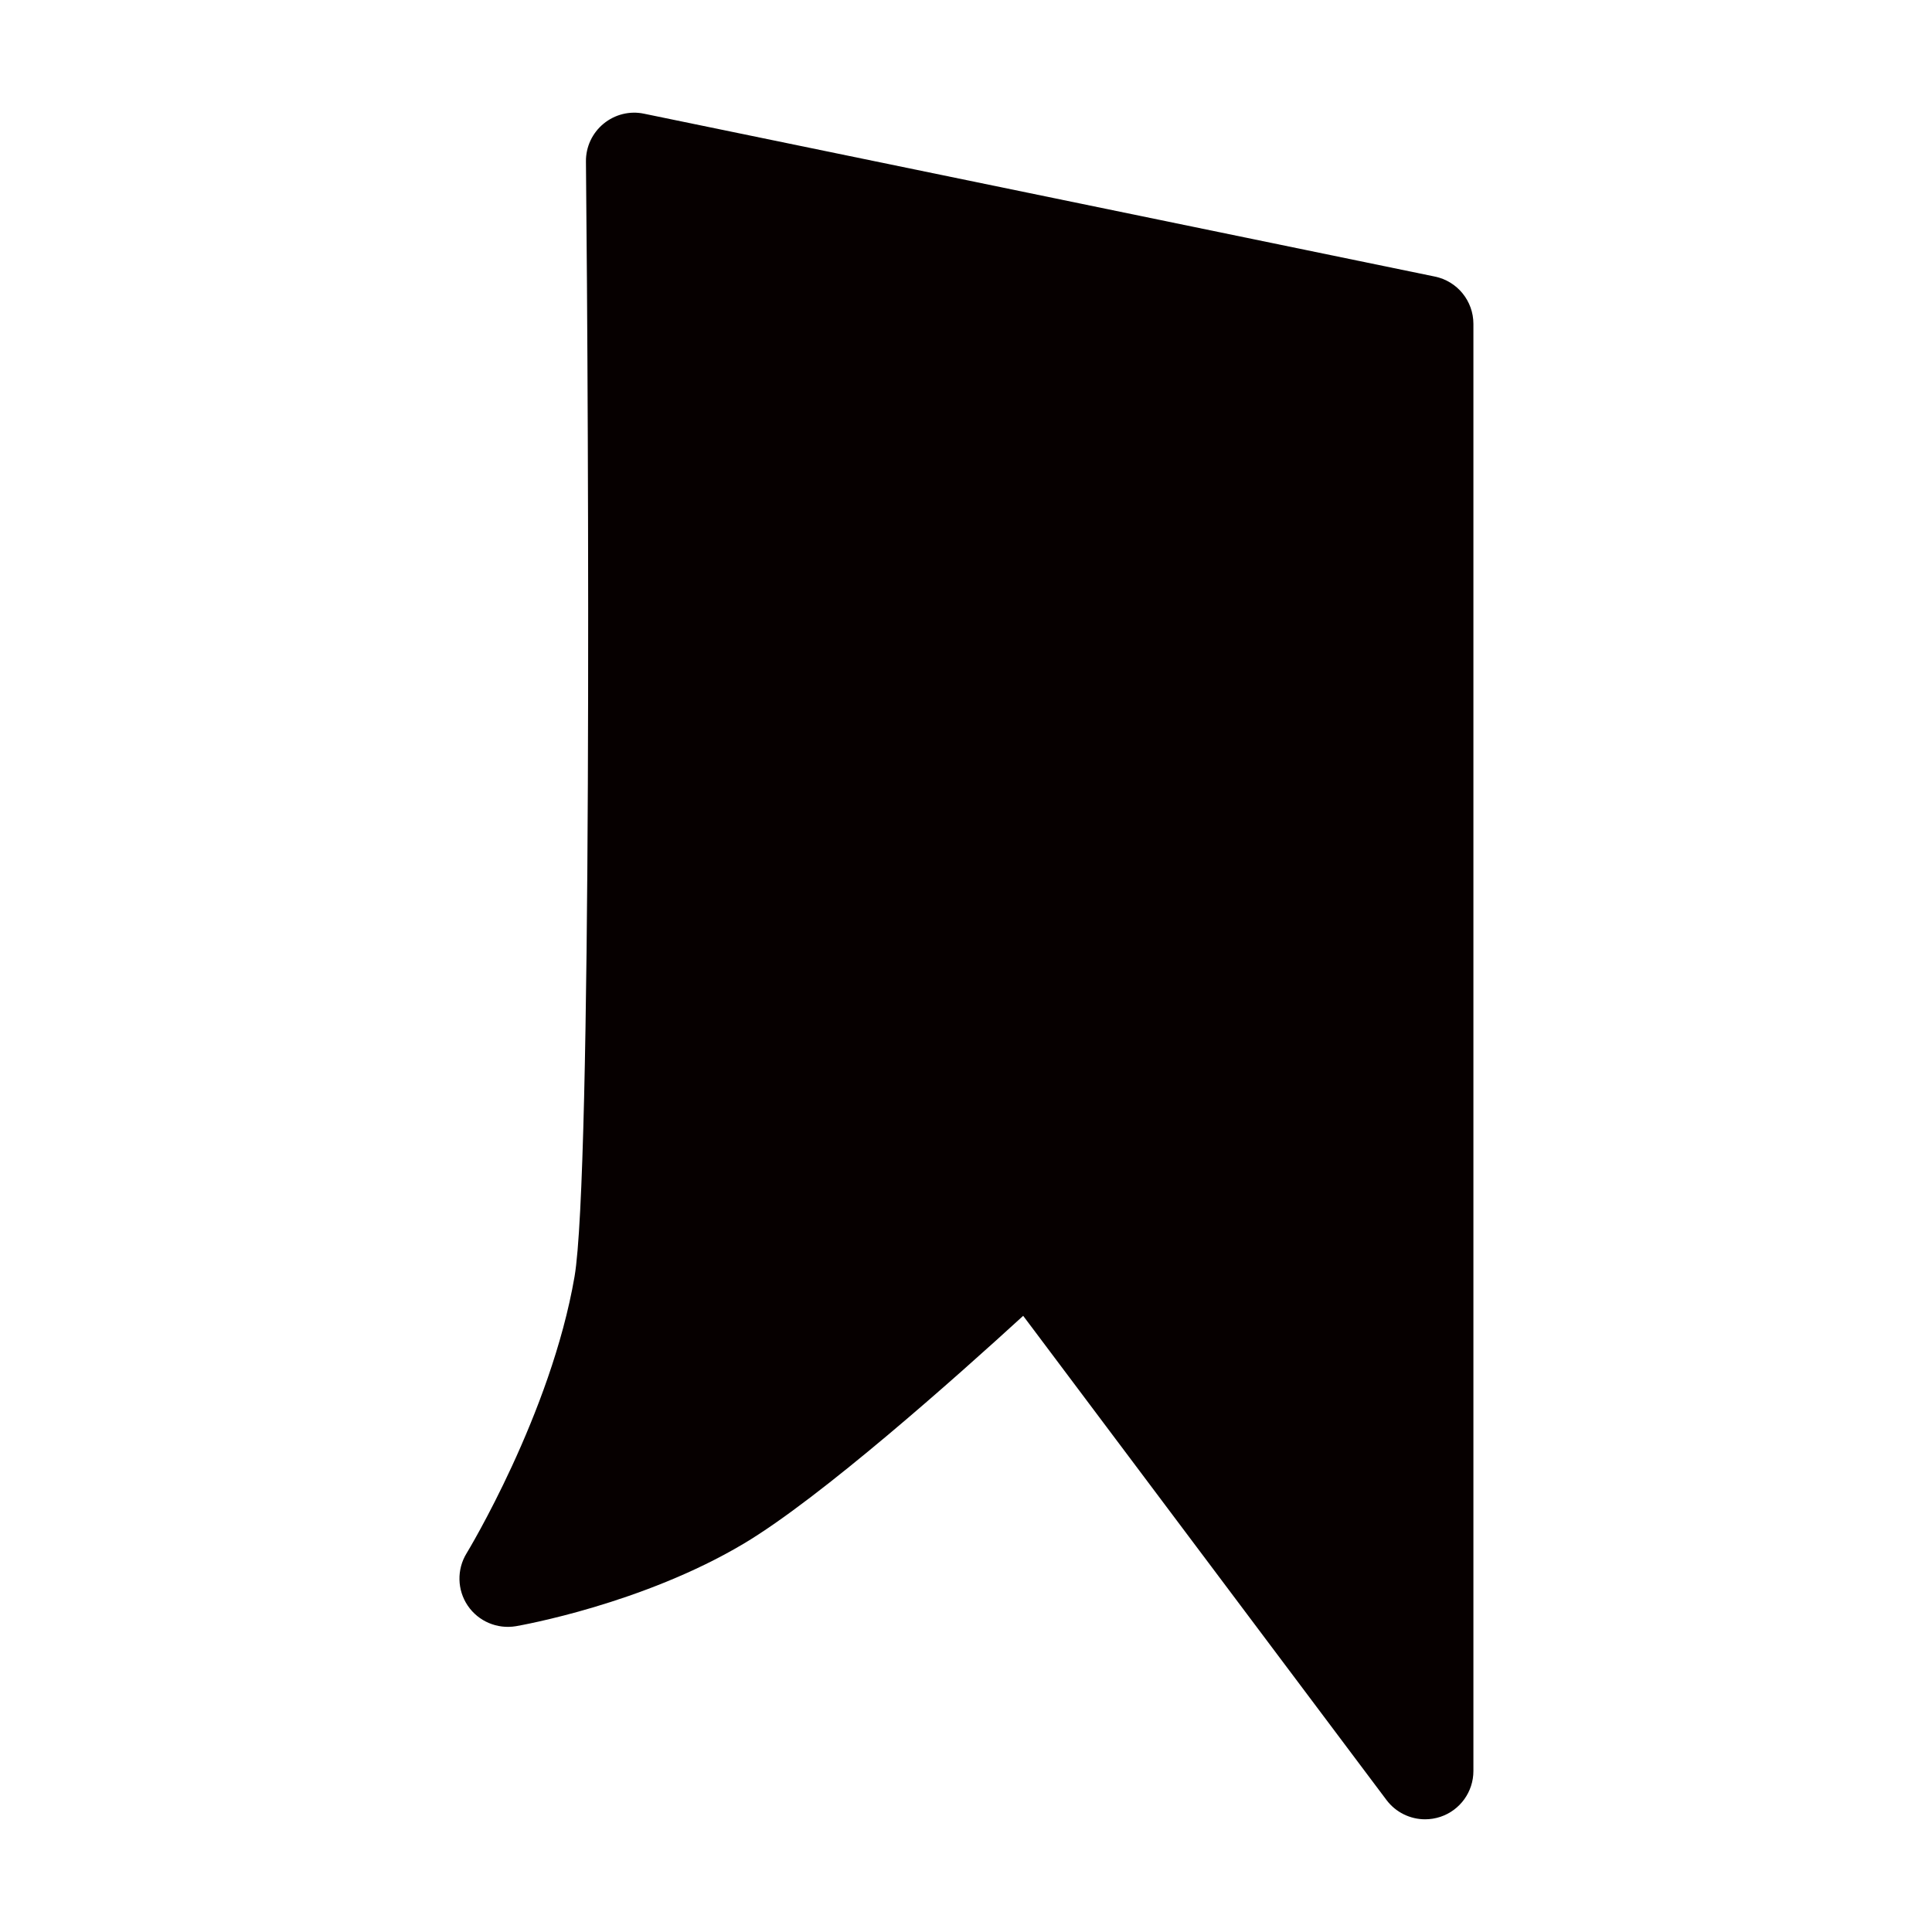 <?xml version="1.0" encoding="utf-8"?>
<!-- Generator: Adobe Illustrator 16.0.0, SVG Export Plug-In . SVG Version: 6.00 Build 0)  -->
<!DOCTYPE svg PUBLIC "-//W3C//DTD SVG 1.1//EN" "http://www.w3.org/Graphics/SVG/1.1/DTD/svg11.dtd">
<svg version="1.1" id="レイヤー_1" xmlns="http://www.w3.org/2000/svg" xmlns:xlink="http://www.w3.org/1999/xlink" x="0px"
	 y="0px" width="60px" height="60px" viewBox="0 0 60 60" enable-background="new 0 0 60 60" xml:space="preserve">
<path fill="#060000" d="M44.561,8.589L20,3.531c-0.444-0.094-0.906,0.023-1.256,0.311c-0.351,0.289-0.552,0.72-0.547,1.173
	c0.086,8.557,0.19,31.458-0.354,34.63c-0.735,4.276-3.327,8.553-3.354,8.596c-0.307,0.502-0.292,1.139,0.038,1.625
	c0.331,0.488,0.917,0.734,1.496,0.637c0.159-0.027,3.936-0.694,7.075-2.564c2.395-1.427,6.597-5.171,8.678-7.075L43.058,55.9
	c0.289,0.385,0.737,0.6,1.2,0.6c0.158,0,0.318-0.025,0.475-0.077c0.612-0.204,1.025-0.777,1.025-1.423V10.058
	C45.758,9.346,45.258,8.732,44.561,8.589z"/>
</svg>
